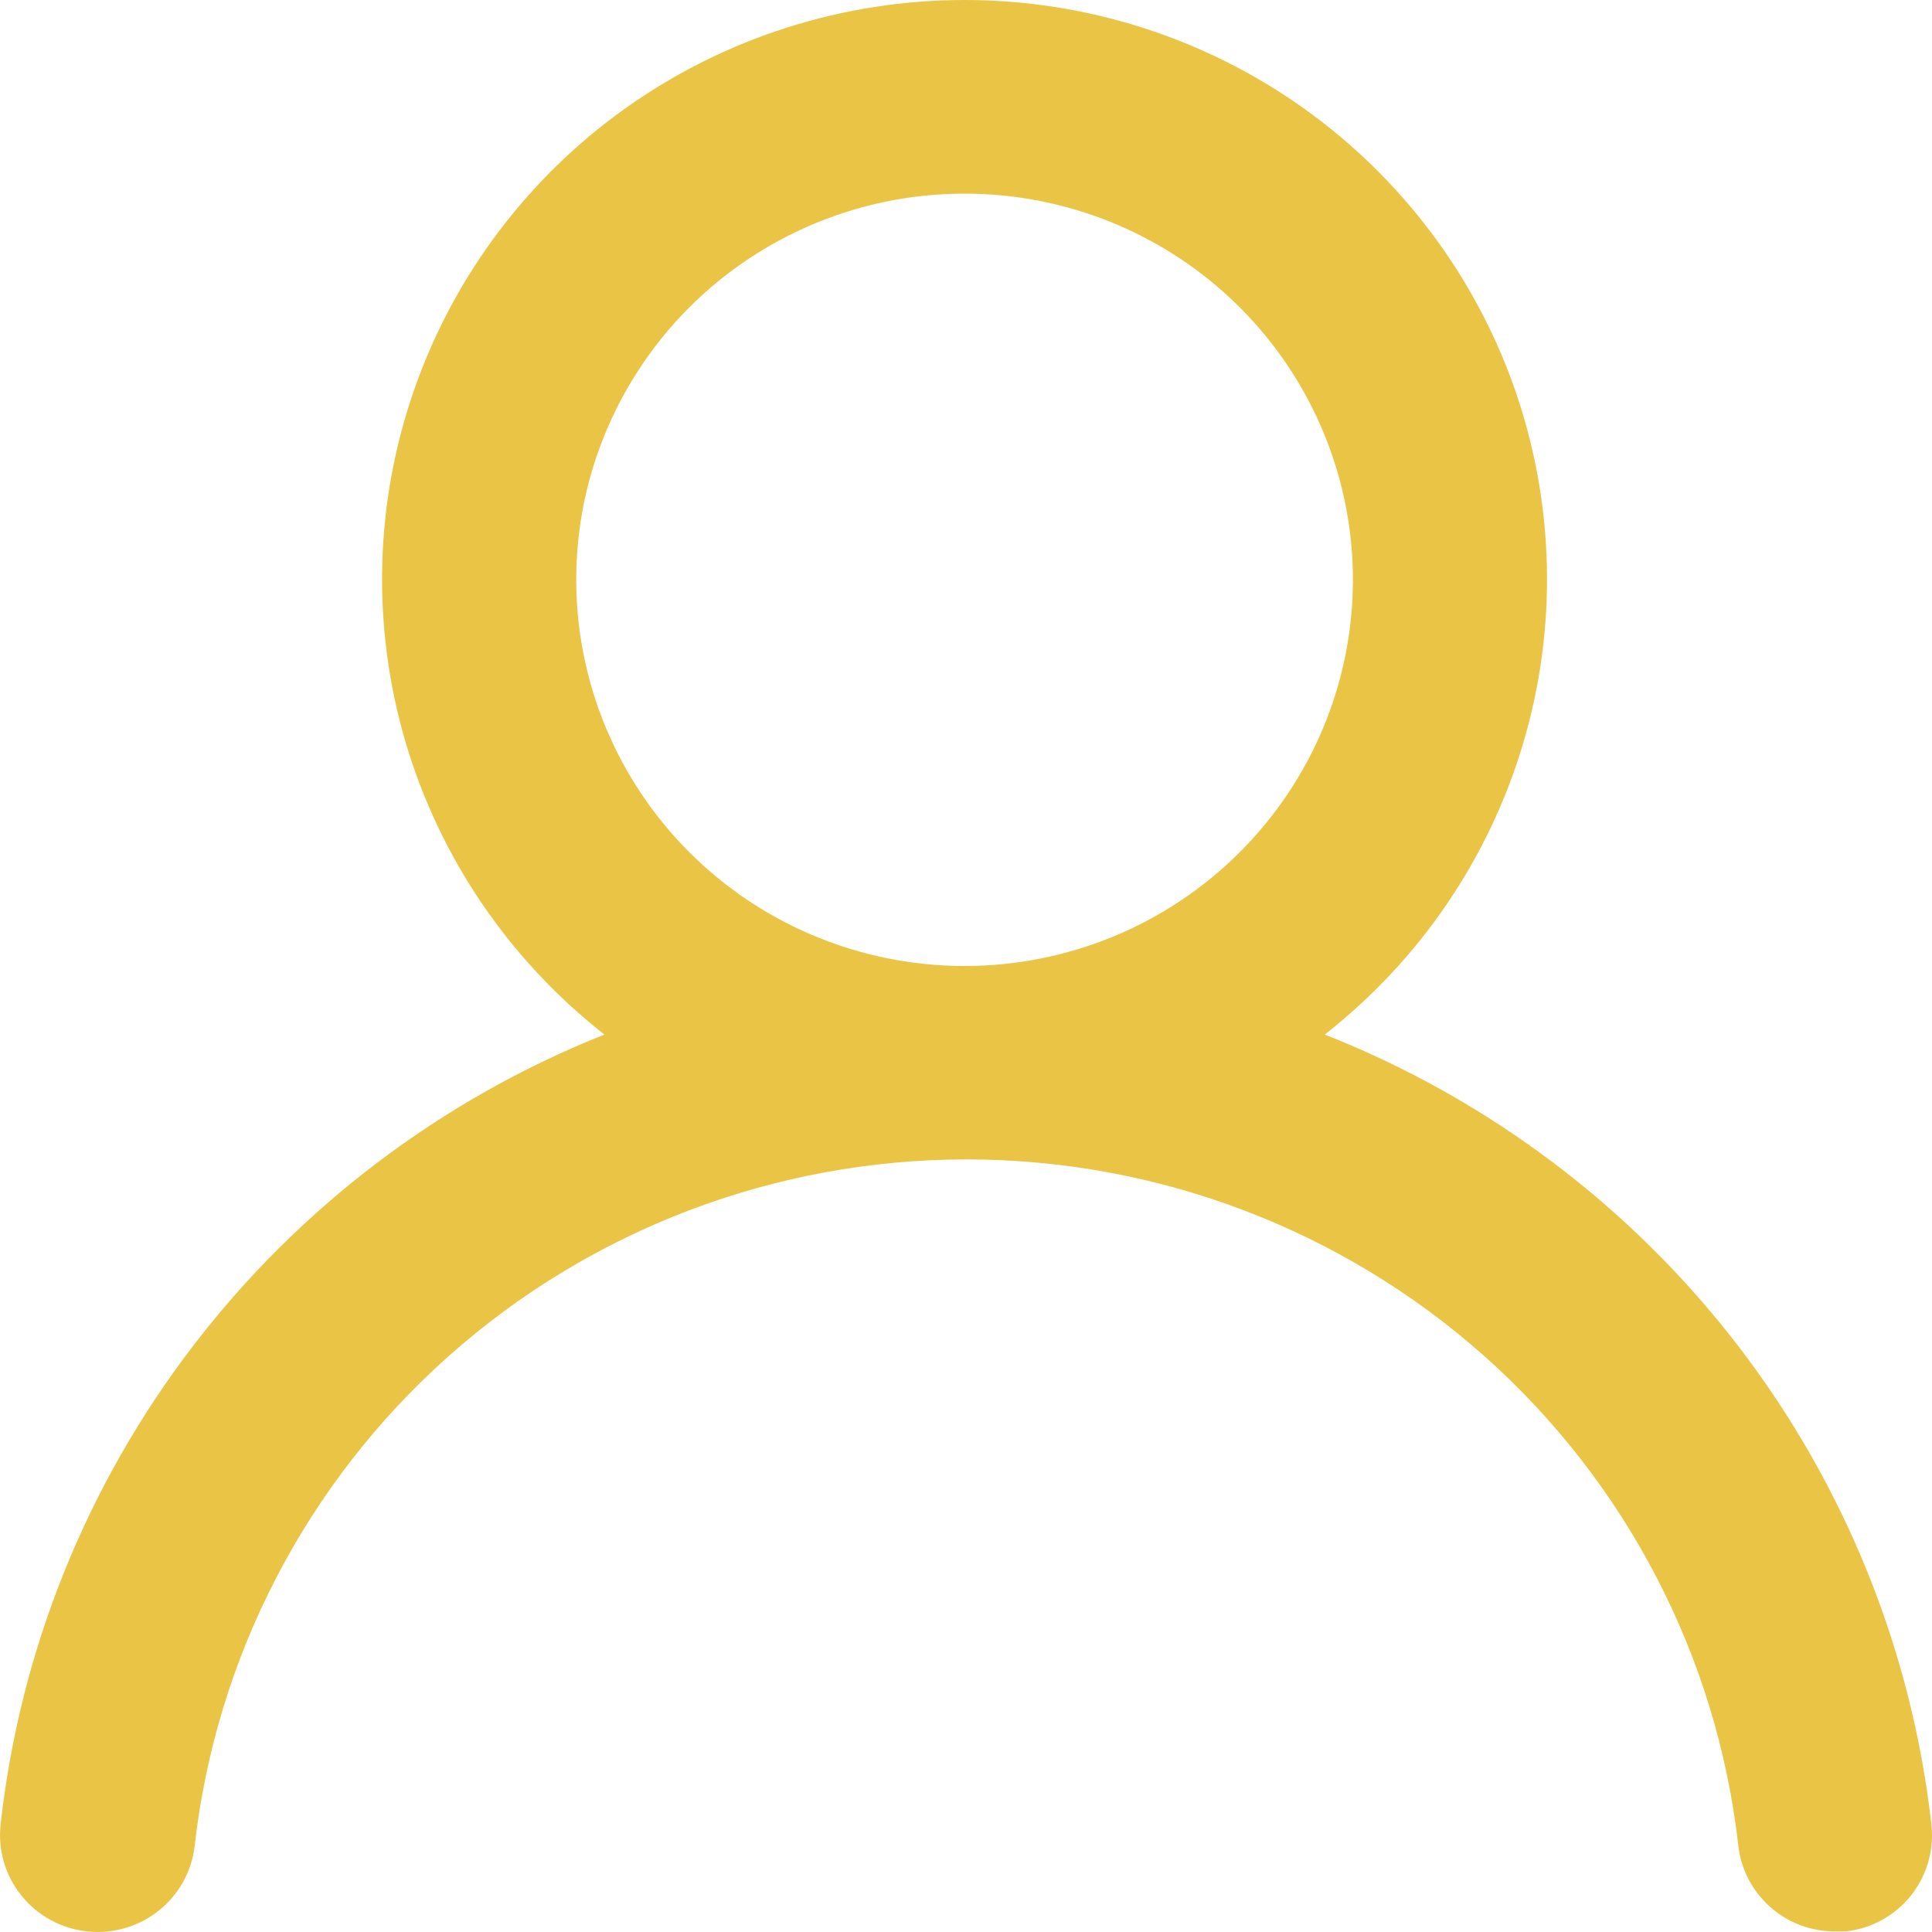 <svg width="19" height="19" viewBox="0 0 19 19" fill="none" xmlns="http://www.w3.org/2000/svg">
<path d="M13.028 10.174C13.964 9.441 14.647 8.437 14.982 7.301C15.318 6.164 15.288 4.952 14.899 3.833C14.509 2.714 13.778 1.743 12.808 1.056C11.838 0.369 10.677 0 9.486 0C8.295 0 7.134 0.369 6.163 1.056C5.193 1.743 4.463 2.714 4.073 3.833C3.683 4.952 3.654 6.164 3.989 7.301C4.325 8.437 5.008 9.441 5.944 10.174C4.34 10.813 2.941 11.873 1.895 13.241C0.849 14.608 0.196 16.233 0.006 17.94C-0.008 18.065 0.003 18.191 0.038 18.312C0.073 18.432 0.132 18.544 0.211 18.642C0.37 18.84 0.602 18.967 0.855 18.994C1.109 19.022 1.363 18.948 1.561 18.79C1.76 18.632 1.887 18.401 1.915 18.149C2.125 16.293 3.015 14.579 4.415 13.334C5.815 12.09 7.627 11.402 9.505 11.402C11.383 11.402 13.195 12.09 14.595 13.334C15.995 14.579 16.885 16.293 17.095 18.149C17.121 18.383 17.233 18.598 17.409 18.754C17.585 18.91 17.813 18.996 18.049 18.994H18.154C18.405 18.966 18.633 18.84 18.791 18.644C18.948 18.448 19.021 18.199 18.995 17.95C18.803 16.237 18.147 14.609 17.096 13.239C16.044 11.869 14.638 10.809 13.028 10.174ZM9.486 9.5C8.731 9.5 7.992 9.277 7.364 8.86C6.736 8.442 6.247 7.849 5.958 7.155C5.669 6.461 5.593 5.698 5.74 4.961C5.888 4.224 6.252 3.548 6.786 3.016C7.32 2.485 8 2.124 8.741 1.977C9.482 1.831 10.249 1.906 10.947 2.193C11.645 2.481 12.241 2.967 12.661 3.592C13.081 4.217 13.305 4.951 13.305 5.702C13.305 6.709 12.902 7.675 12.186 8.387C11.47 9.1 10.499 9.5 9.486 9.5Z" fill="#EAC545"/>
</svg>

